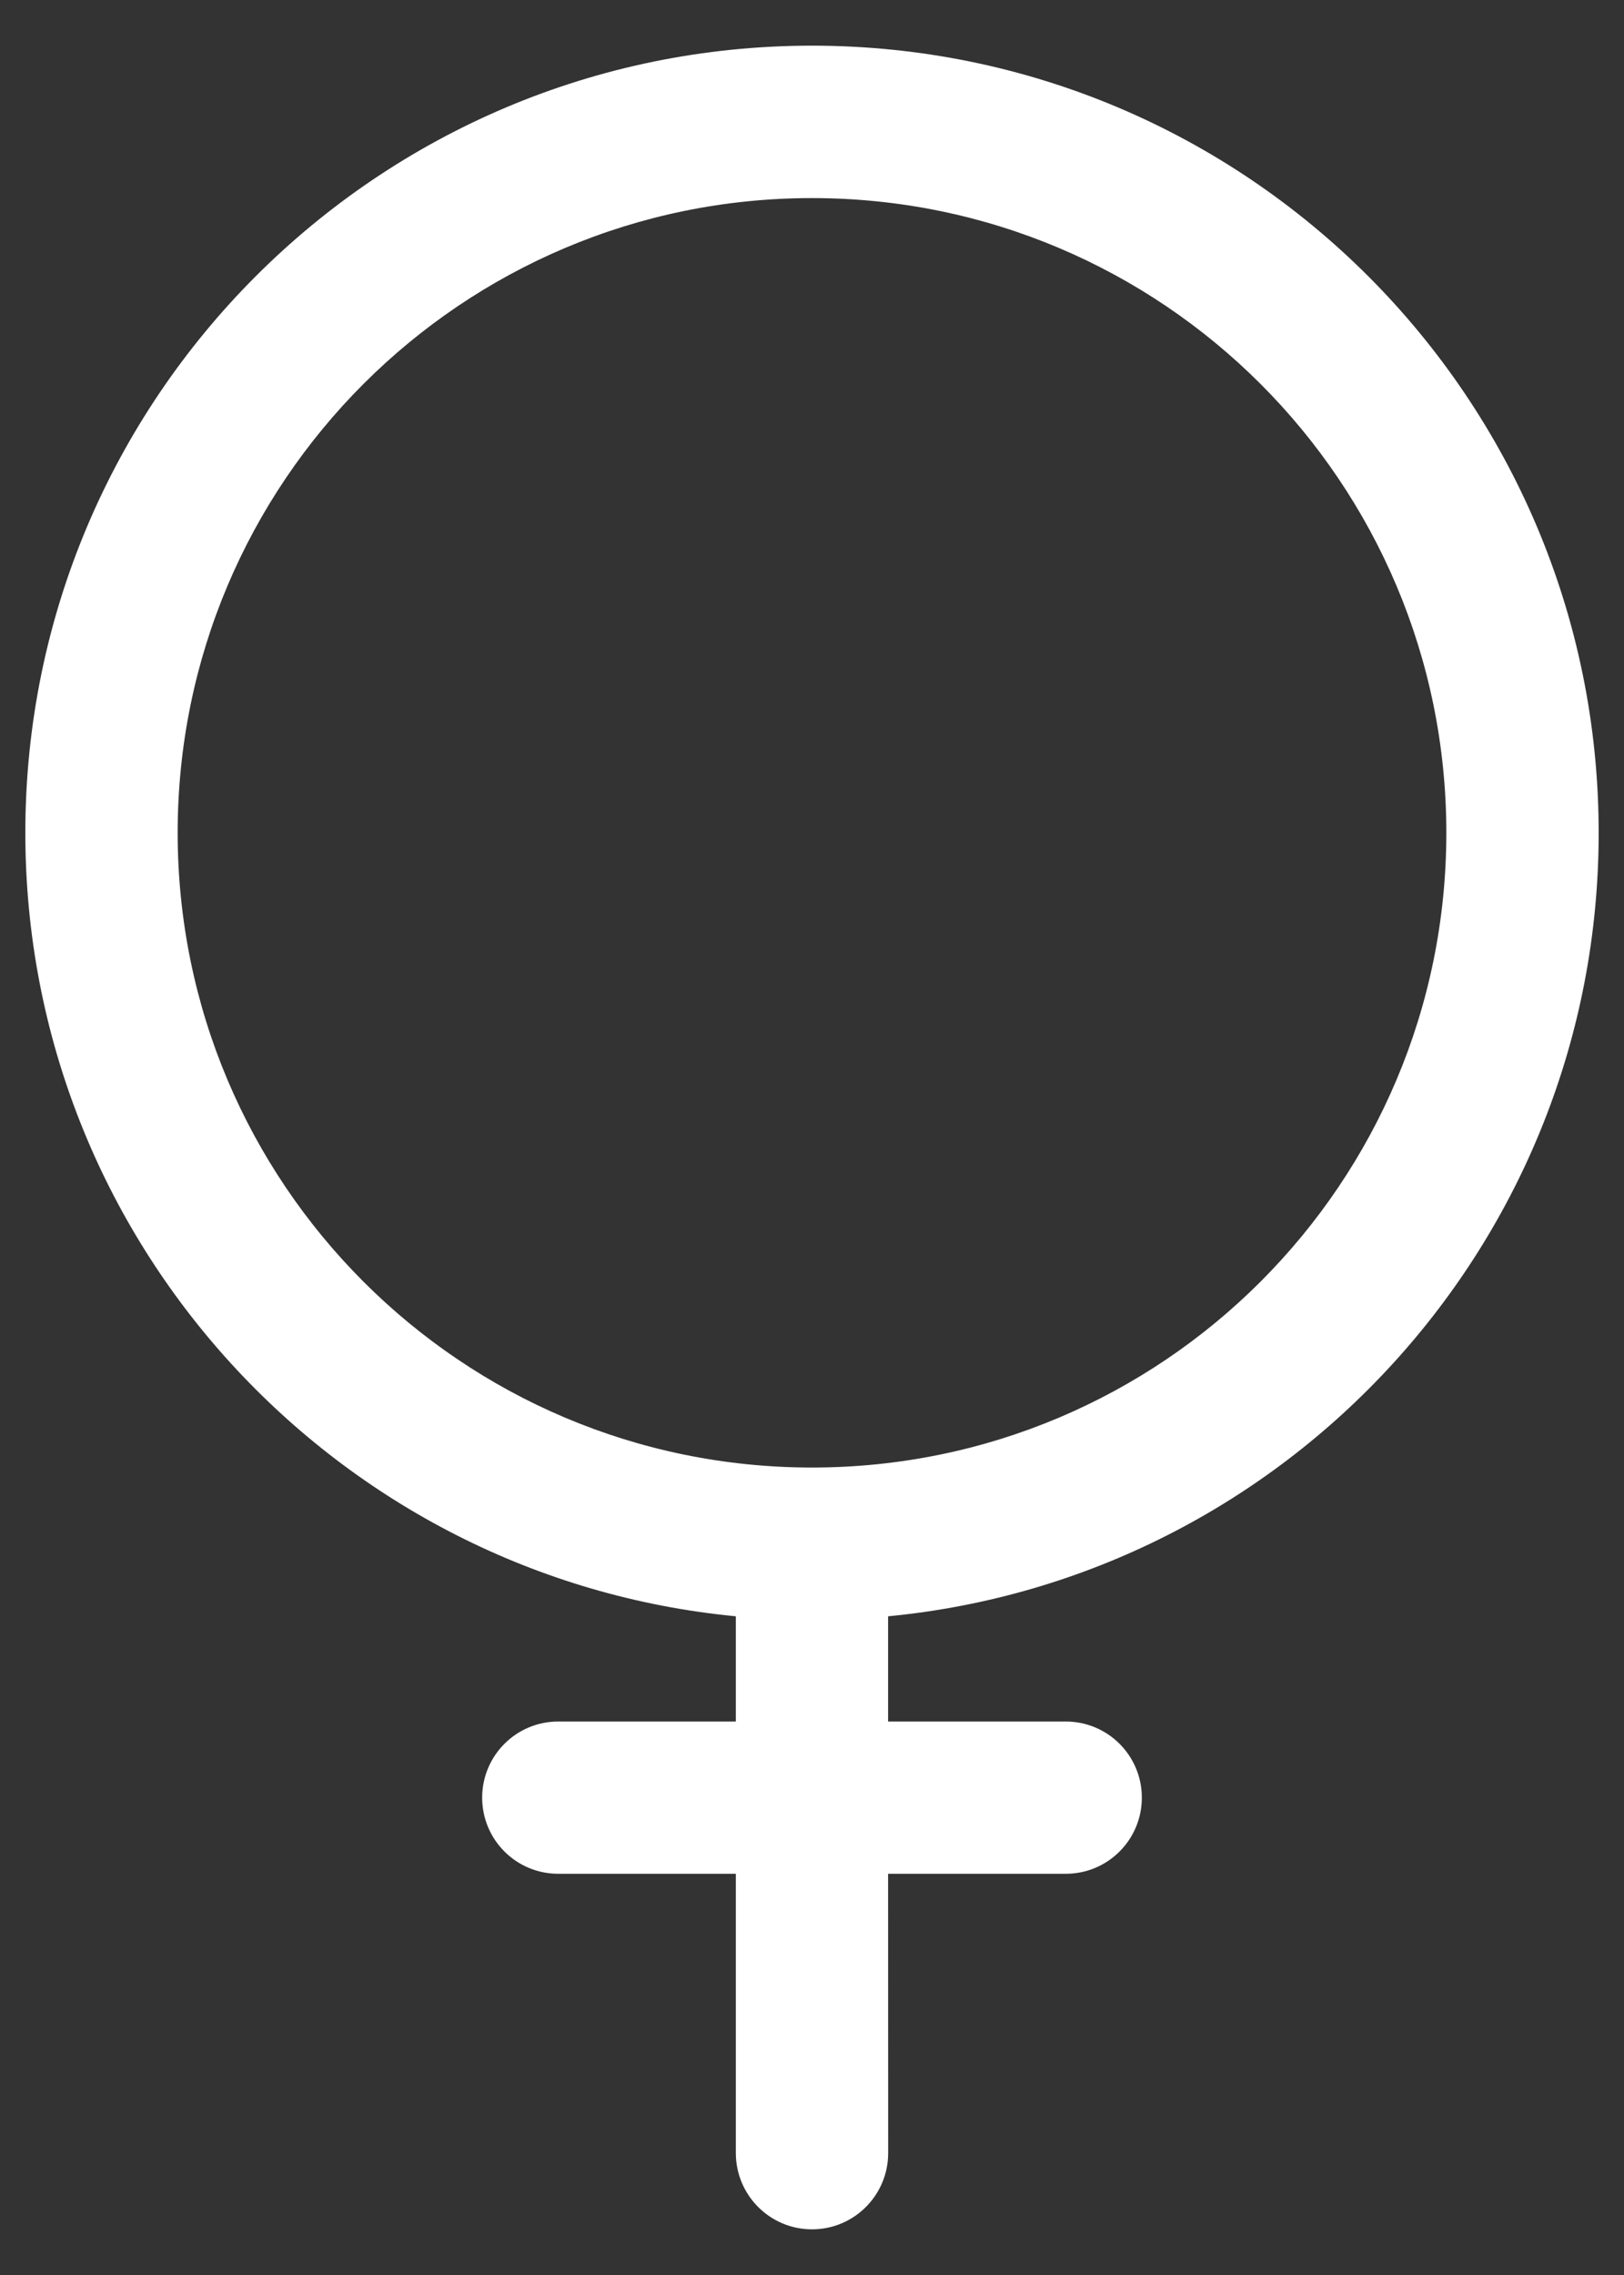 <svg width="20" height="28" viewBox="0 0 20 28" fill="none" xmlns="http://www.w3.org/2000/svg">
<rect x="0" y="0" width="20" height="28" fill="#333333" stroke="none"/>
<path fill-rule="evenodd" clip-rule="evenodd" d="M10 2.438C5.685 2.438 2.188 5.935 2.188 10.25C2.188 14.565 5.685 18.062 10 18.062C14.315 18.062 17.812 14.565 17.812 10.25C17.812 5.935 14.315 2.438 10 2.438ZM0.312 10.25C0.312 4.9 4.65 0.562 10 0.562C15.35 0.562 19.688 4.9 19.688 10.25C19.688 15.284 15.848 19.421 10.937 19.893V21.188H13.125C13.643 21.188 14.062 21.607 14.062 22.125C14.062 22.643 13.643 23.062 13.125 23.062H10.937L10.938 26.5C10.938 27.018 10.518 27.438 10 27.438C9.482 27.438 9.063 27.018 9.062 26.5L9.062 23.062H6.875C6.357 23.062 5.938 22.643 5.938 22.125C5.938 21.607 6.357 21.188 6.875 21.188H9.062V19.893C4.152 19.421 0.312 15.284 0.312 10.25Z" fill="white"/>
</svg>
